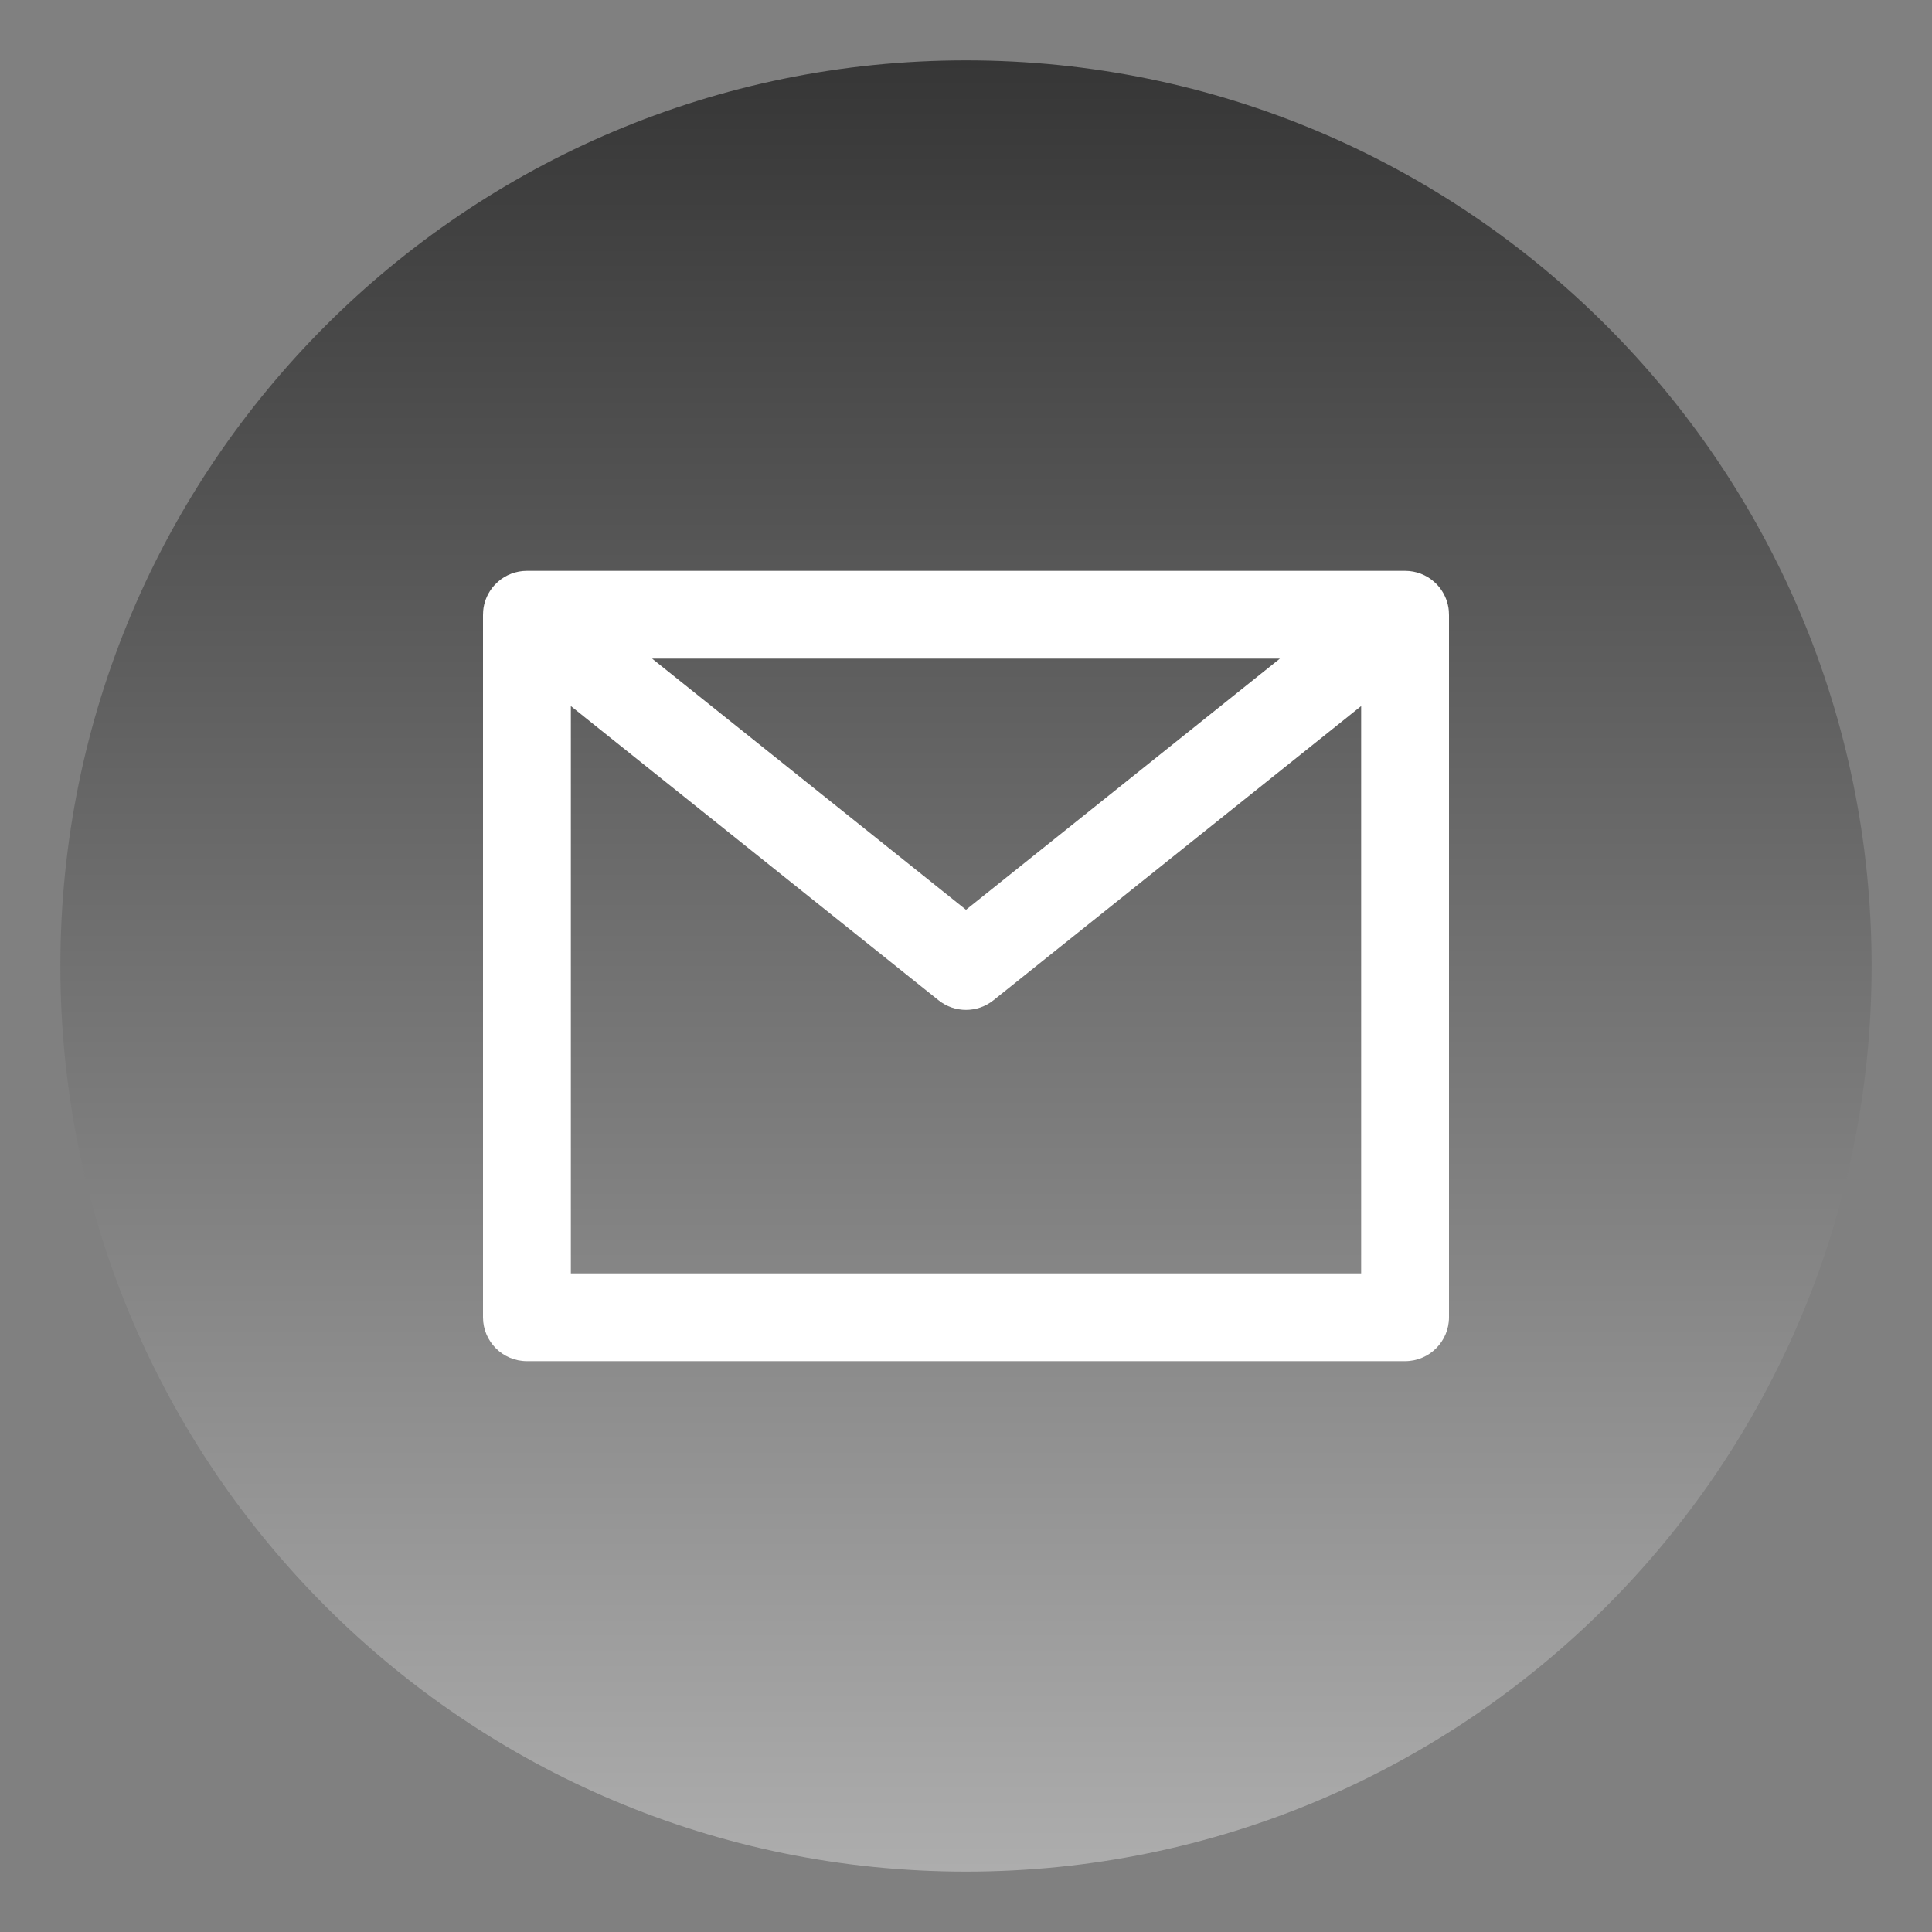 <?xml version="1.0" encoding="UTF-8" standalone="no"?><svg xmlns="http://www.w3.org/2000/svg" fill="none" height="32" style="fill: none" viewBox="0 0 32 32" width="32"><rect x="0" y="0" width="32" height="32" fill="#808080" stroke="none"/><path d="M31 16C31 24.284 24.284 31 16 31C7.716 31 1 24.284 1 16C1 7.716 7.716 1 16 1C24.284 1 31 7.716 31 16Z" fill="url(#paint0_linear_1283_1725)"/><g id="change1_1"><path clip-rule="evenodd" d="M8.003 10.116C8.015 9.979 8.066 9.853 8.144 9.748C8.174 9.707 8.209 9.67 8.247 9.636C8.375 9.523 8.543 9.455 8.727 9.455H23.273C23.457 9.455 23.626 9.523 23.754 9.637C23.792 9.67 23.827 9.708 23.857 9.749C23.934 9.853 23.985 9.979 23.997 10.116C23.999 10.14 24 10.165 24 10.19V21.818C24 22.22 23.674 22.545 23.273 22.545H8.727C8.326 22.545 8 22.22 8 21.818V10.189C8 10.165 8.001 10.141 8.003 10.116ZM9.455 11.695V21.091H22.545V11.695L16.454 16.568C16.189 16.78 15.811 16.78 15.546 16.568L9.455 11.695ZM21.199 10.909H10.801L16 15.069L21.199 10.909Z" fill="#ffffff" fill-rule="evenodd"/></g><defs><linearGradient gradientUnits="userSpaceOnUse" id="paint0_linear_1283_1725" x1="16" x2="16" y1="1" y2="31"><stop stop-color="#363636"/><stop offset="1" stop-color="#adadad"/></linearGradient></defs></svg>